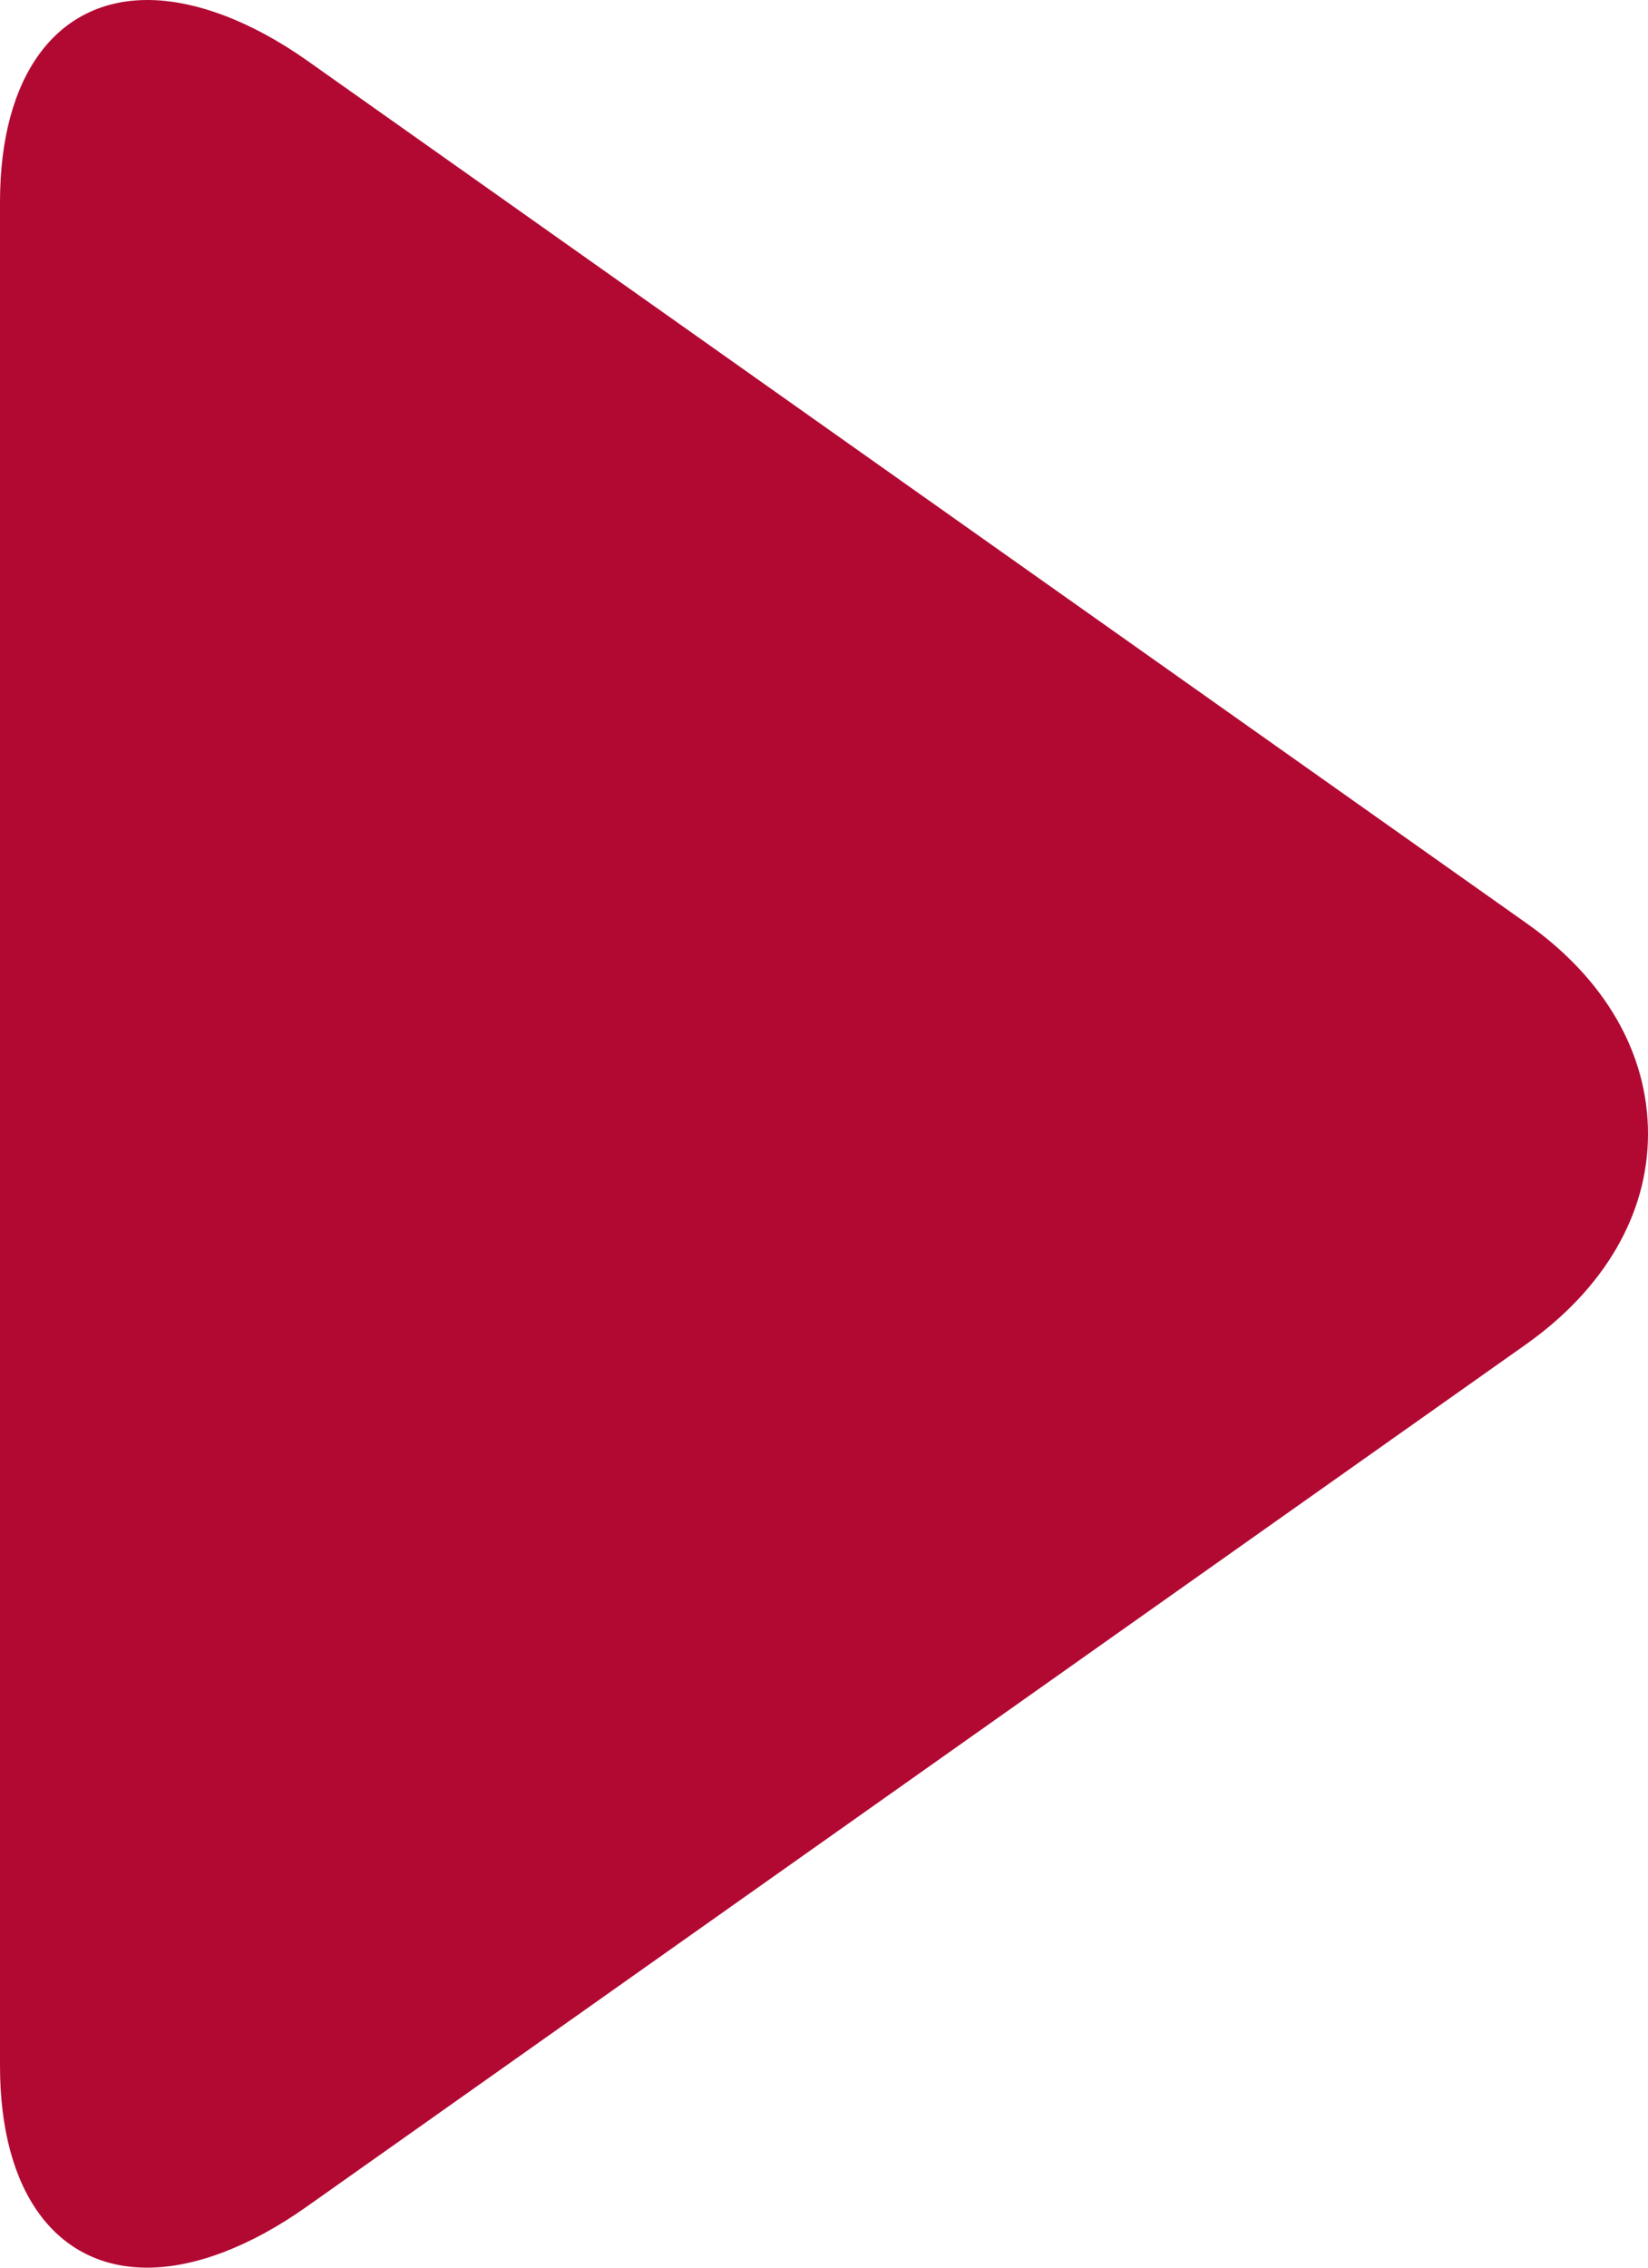 <?xml version="1.0" encoding="UTF-8"?><svg width="8px" height="11px" viewBox="0 0 8 11" version="1.1" xmlns="http://www.w3.org/2000/svg" xmlns:xlink="http://www.w3.org/1999/xlink"><path transform="translate(-1, -1)" fill="#B20933" d="M8.411,5.479 L2.494,1.296 C2.22,1.102 1.945,1 1.716,1 C1.274,1 1,1.367 1,1.98 L1,11.021 C1,11.634 1.273,12 1.715,12 C1.944,12 2.215,11.898 2.489,11.704 L8.408,7.521 C8.789,7.251 9,6.889 9,6.5 C9,6.11 8.792,5.748 8.411,5.479 Z" id="Path"></path></svg>
